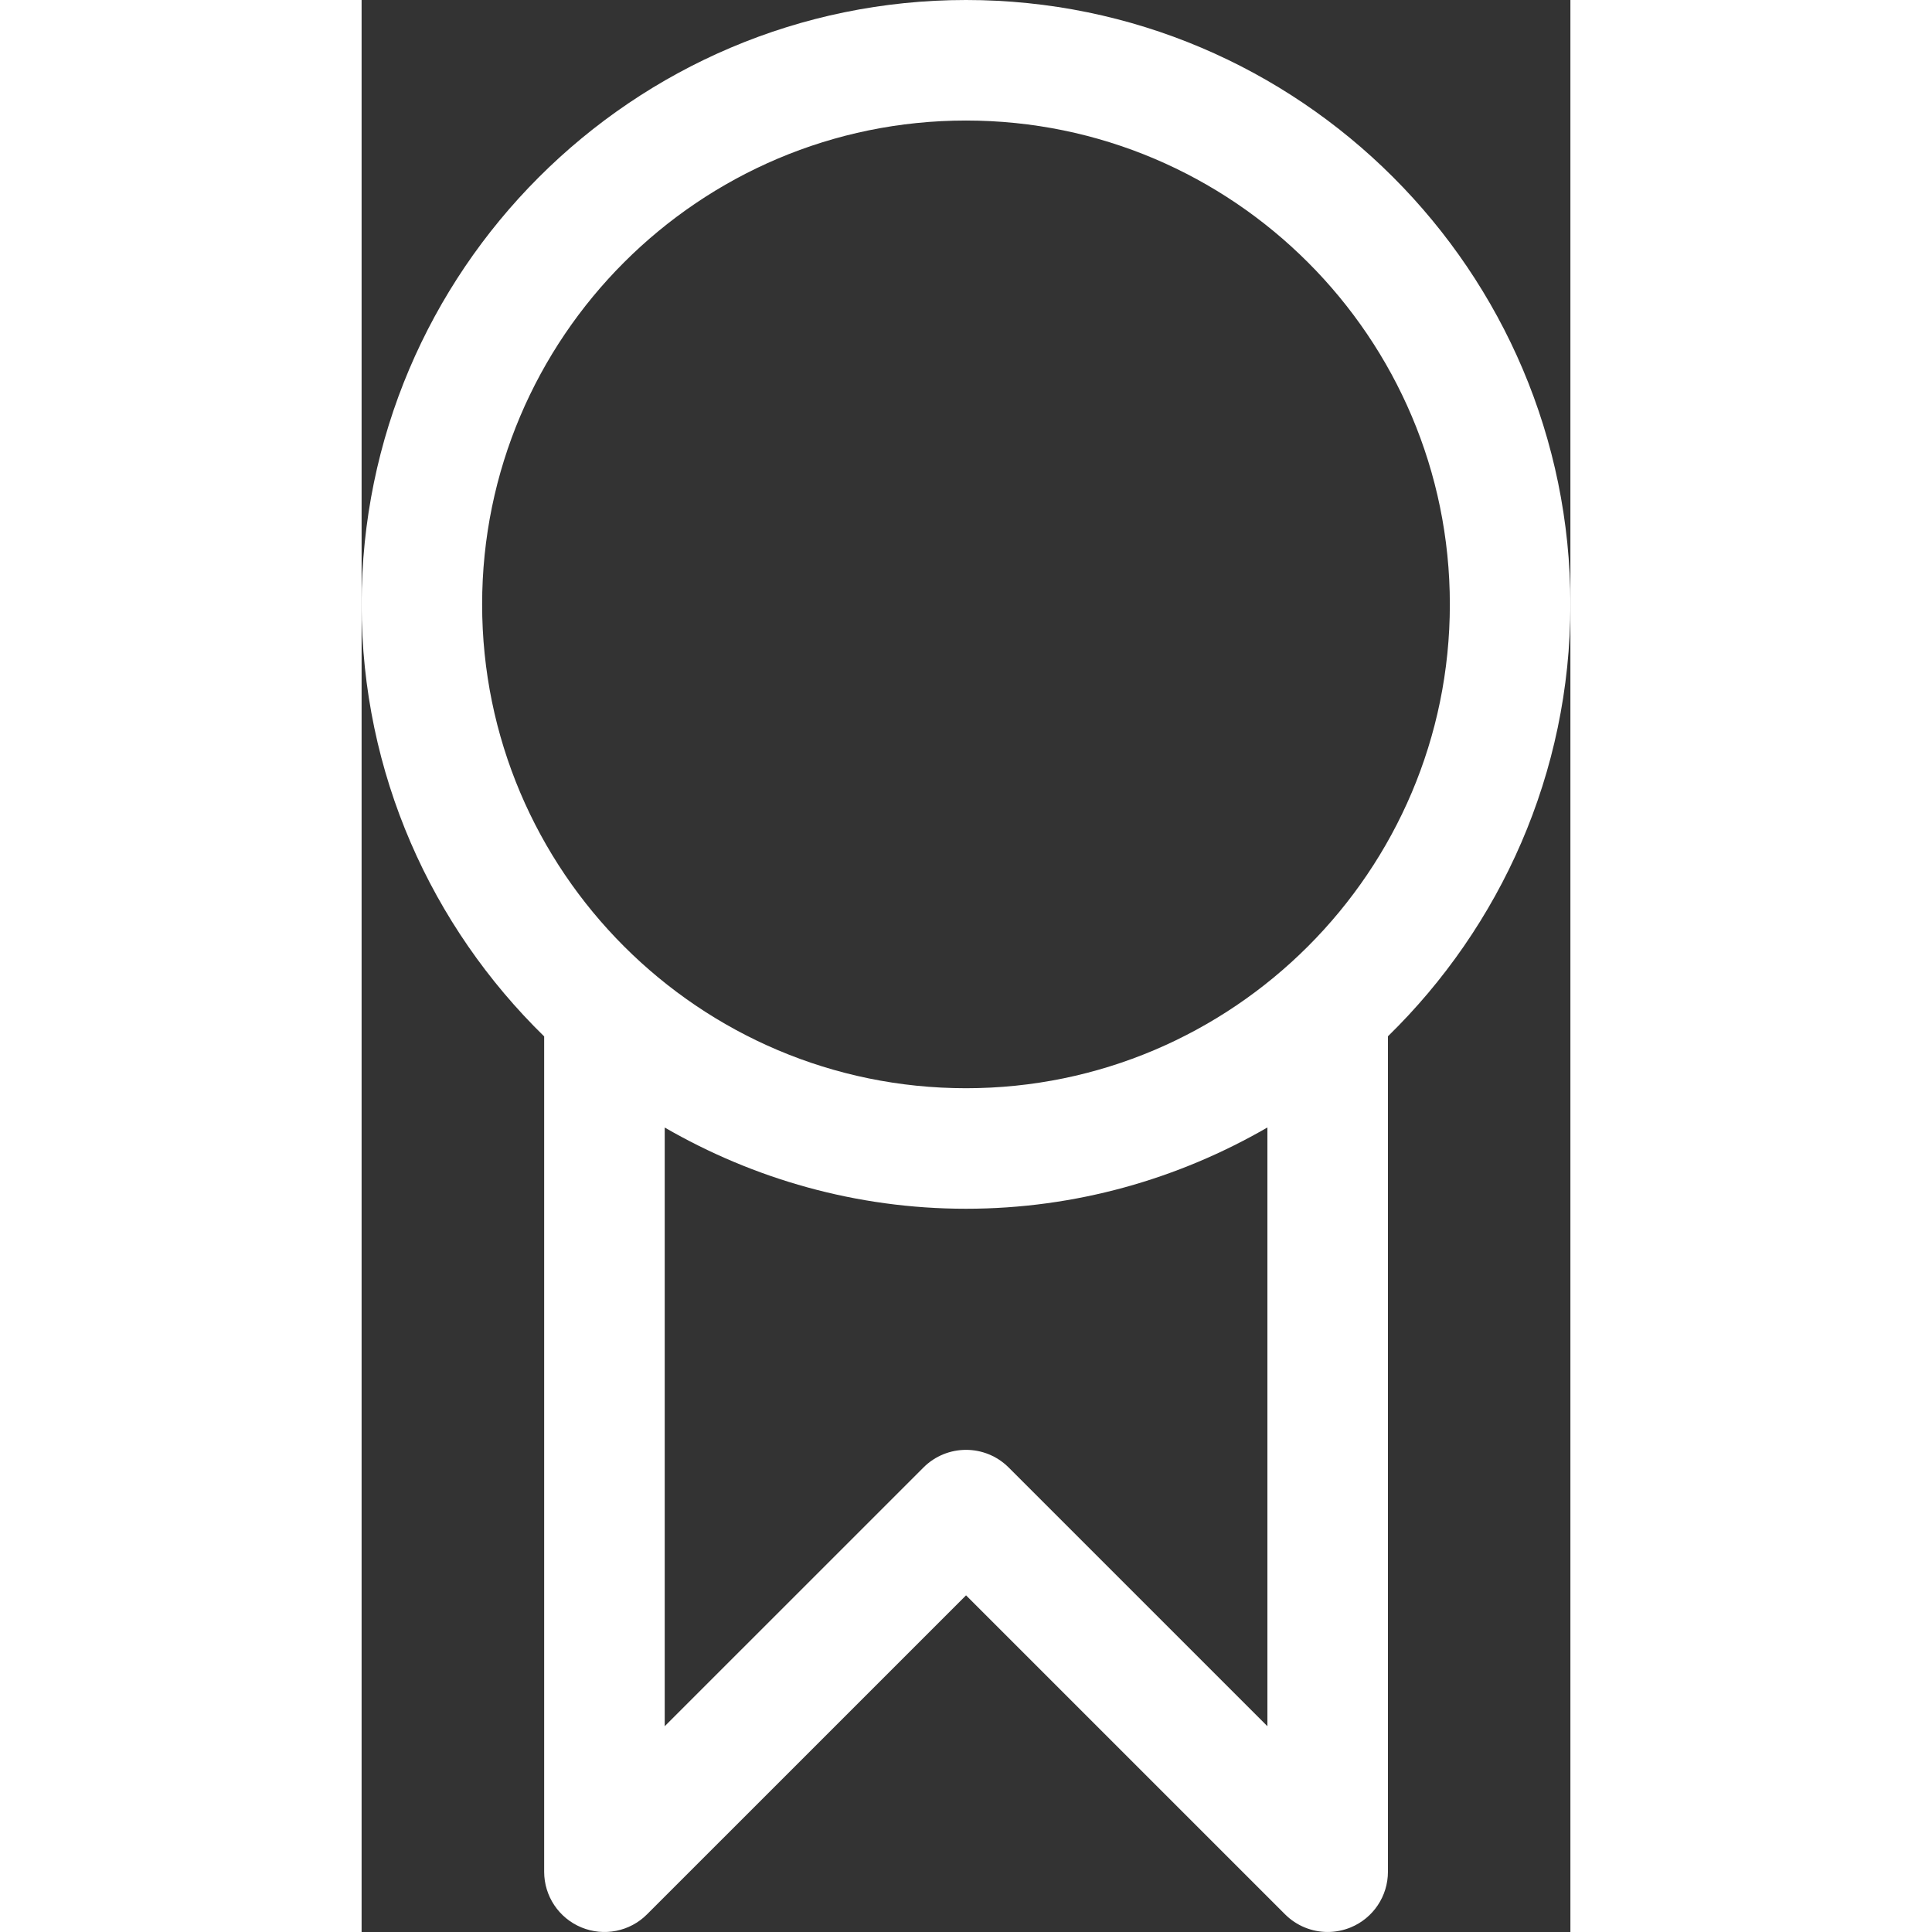 <?xml version="1.0" encoding="UTF-8"?>
<svg id="Icons" xmlns="http://www.w3.org/2000/svg" height="65" width="65" viewBox="0 0 48.832 78.047">
  <rect x="0" y="0" width="48.832" height="78.047" fill="#333333" stroke="none"/>
  <defs>
    <style>
      .cls-1 {
        fill: #fff;
        stroke-width: 0px;
      }
    </style>
  </defs>
  <path class="cls-1" d="M48.832,24.415C48.832,10.953,37.878,0,24.416,0S0,10.953,0,24.415c0,6.836,2.832,13.016,7.375,17.452v33.745c0,.985.592,1.872,1.503,2.249.911.377,1.957.17,2.653-.528l12.887-12.886,12.887,12.886c.466.466,1.089.713,1.721.713.314,0,.63-.061.932-.185.911-.377,1.503-1.264,1.503-2.249v-33.749c4.54-4.436,7.371-10.614,7.371-17.448ZM4.869,24.415C4.869,13.637,13.638,4.869,24.416,4.869s19.546,8.768,19.546,19.546-8.769,19.546-19.546,19.546S4.869,35.193,4.869,24.415ZM36.592,69.734l-10.452-10.451c-.951-.951-2.492-.951-3.443,0l-10.452,10.451v-24.185c3.588,2.074,7.737,3.281,12.171,3.281s8.587-1.208,12.176-3.284v24.188Z"/>
</svg>